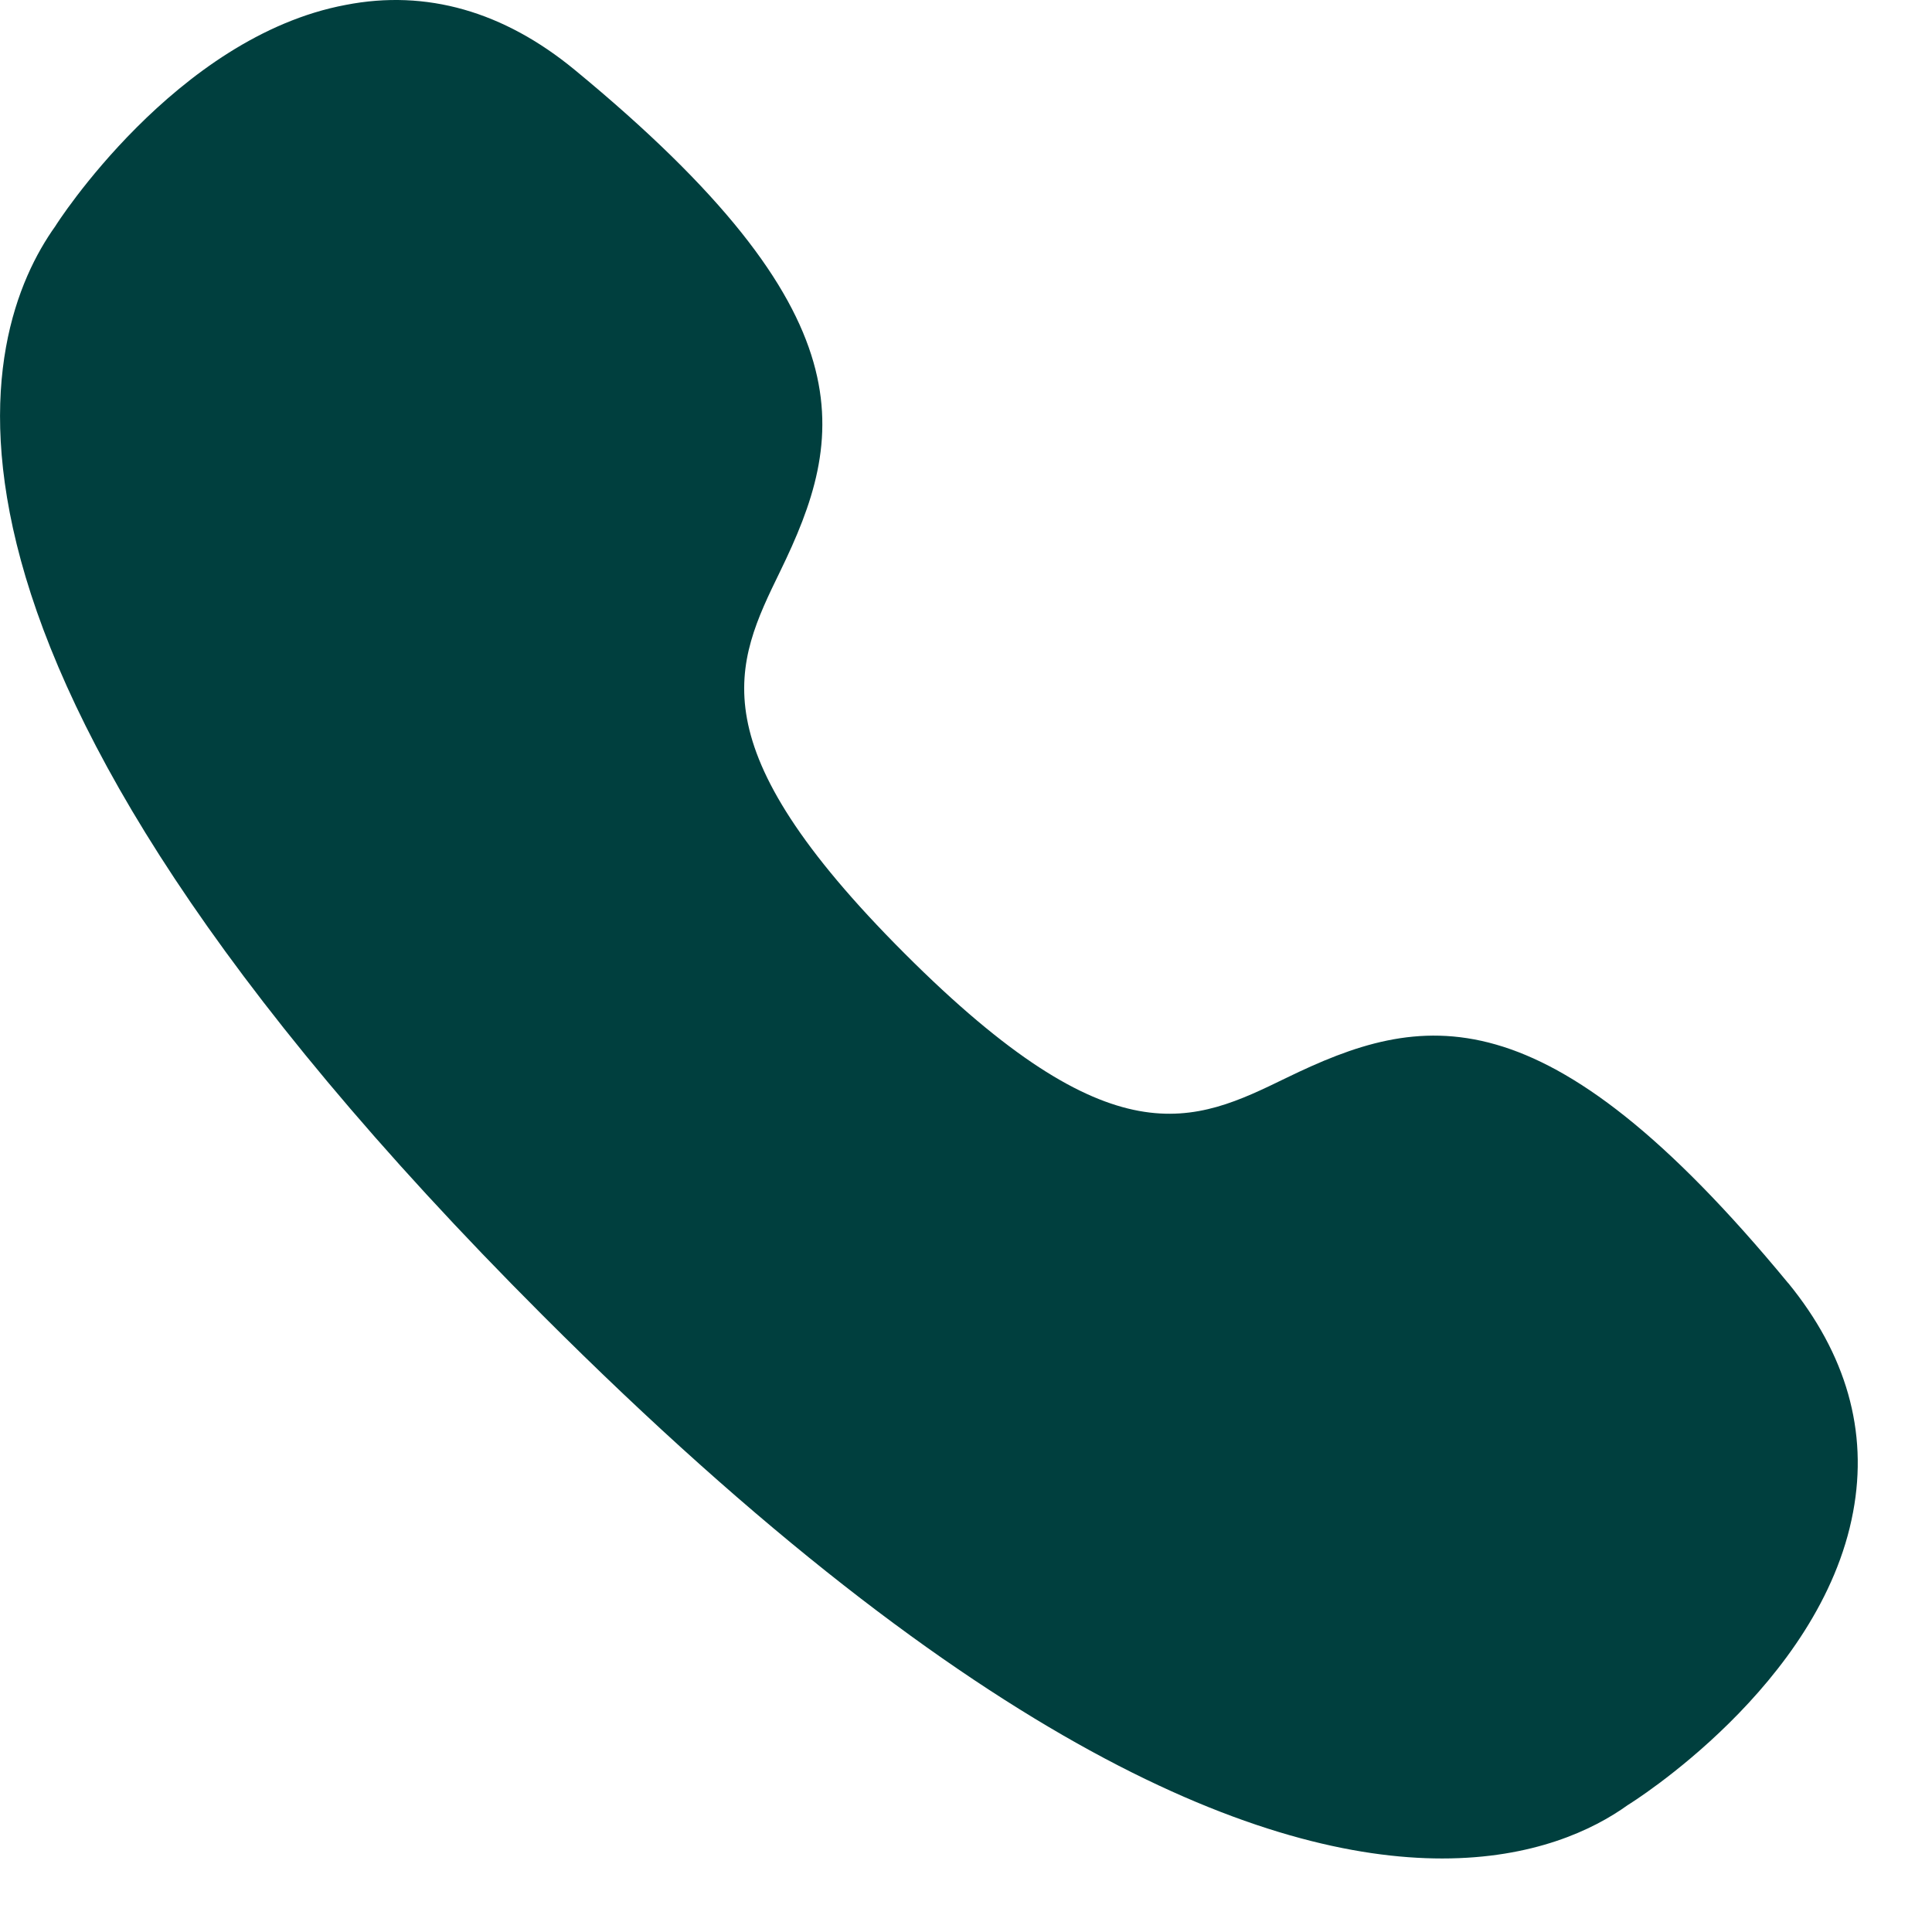<?xml version="1.0" encoding="UTF-8"?> <svg xmlns="http://www.w3.org/2000/svg" width="17" height="17" fill="none"><path fill-rule="evenodd" clip-rule="evenodd" d="M15.735 11.291c-2.157-2.616-3.232-2.382-4.415-1.807-.818.398-1.525.743-3.361-1.095-1.837-1.837-1.493-2.543-1.095-3.36.576-1.183.81-2.26-1.809-4.416C4.431.1 3.751-.095 3.043.043 1.544.323.485 1.99.487 1.99c-.664.929-1.573 3.722 4.287 9.583 3.854 3.856 6.382 4.78 7.916 4.78.799 0 1.327-.25 1.633-.47.017-.01 1.7-1.052 1.983-2.58.133-.71-.06-1.387-.571-2.013Z" fill="#003F3E"></path></svg> 
